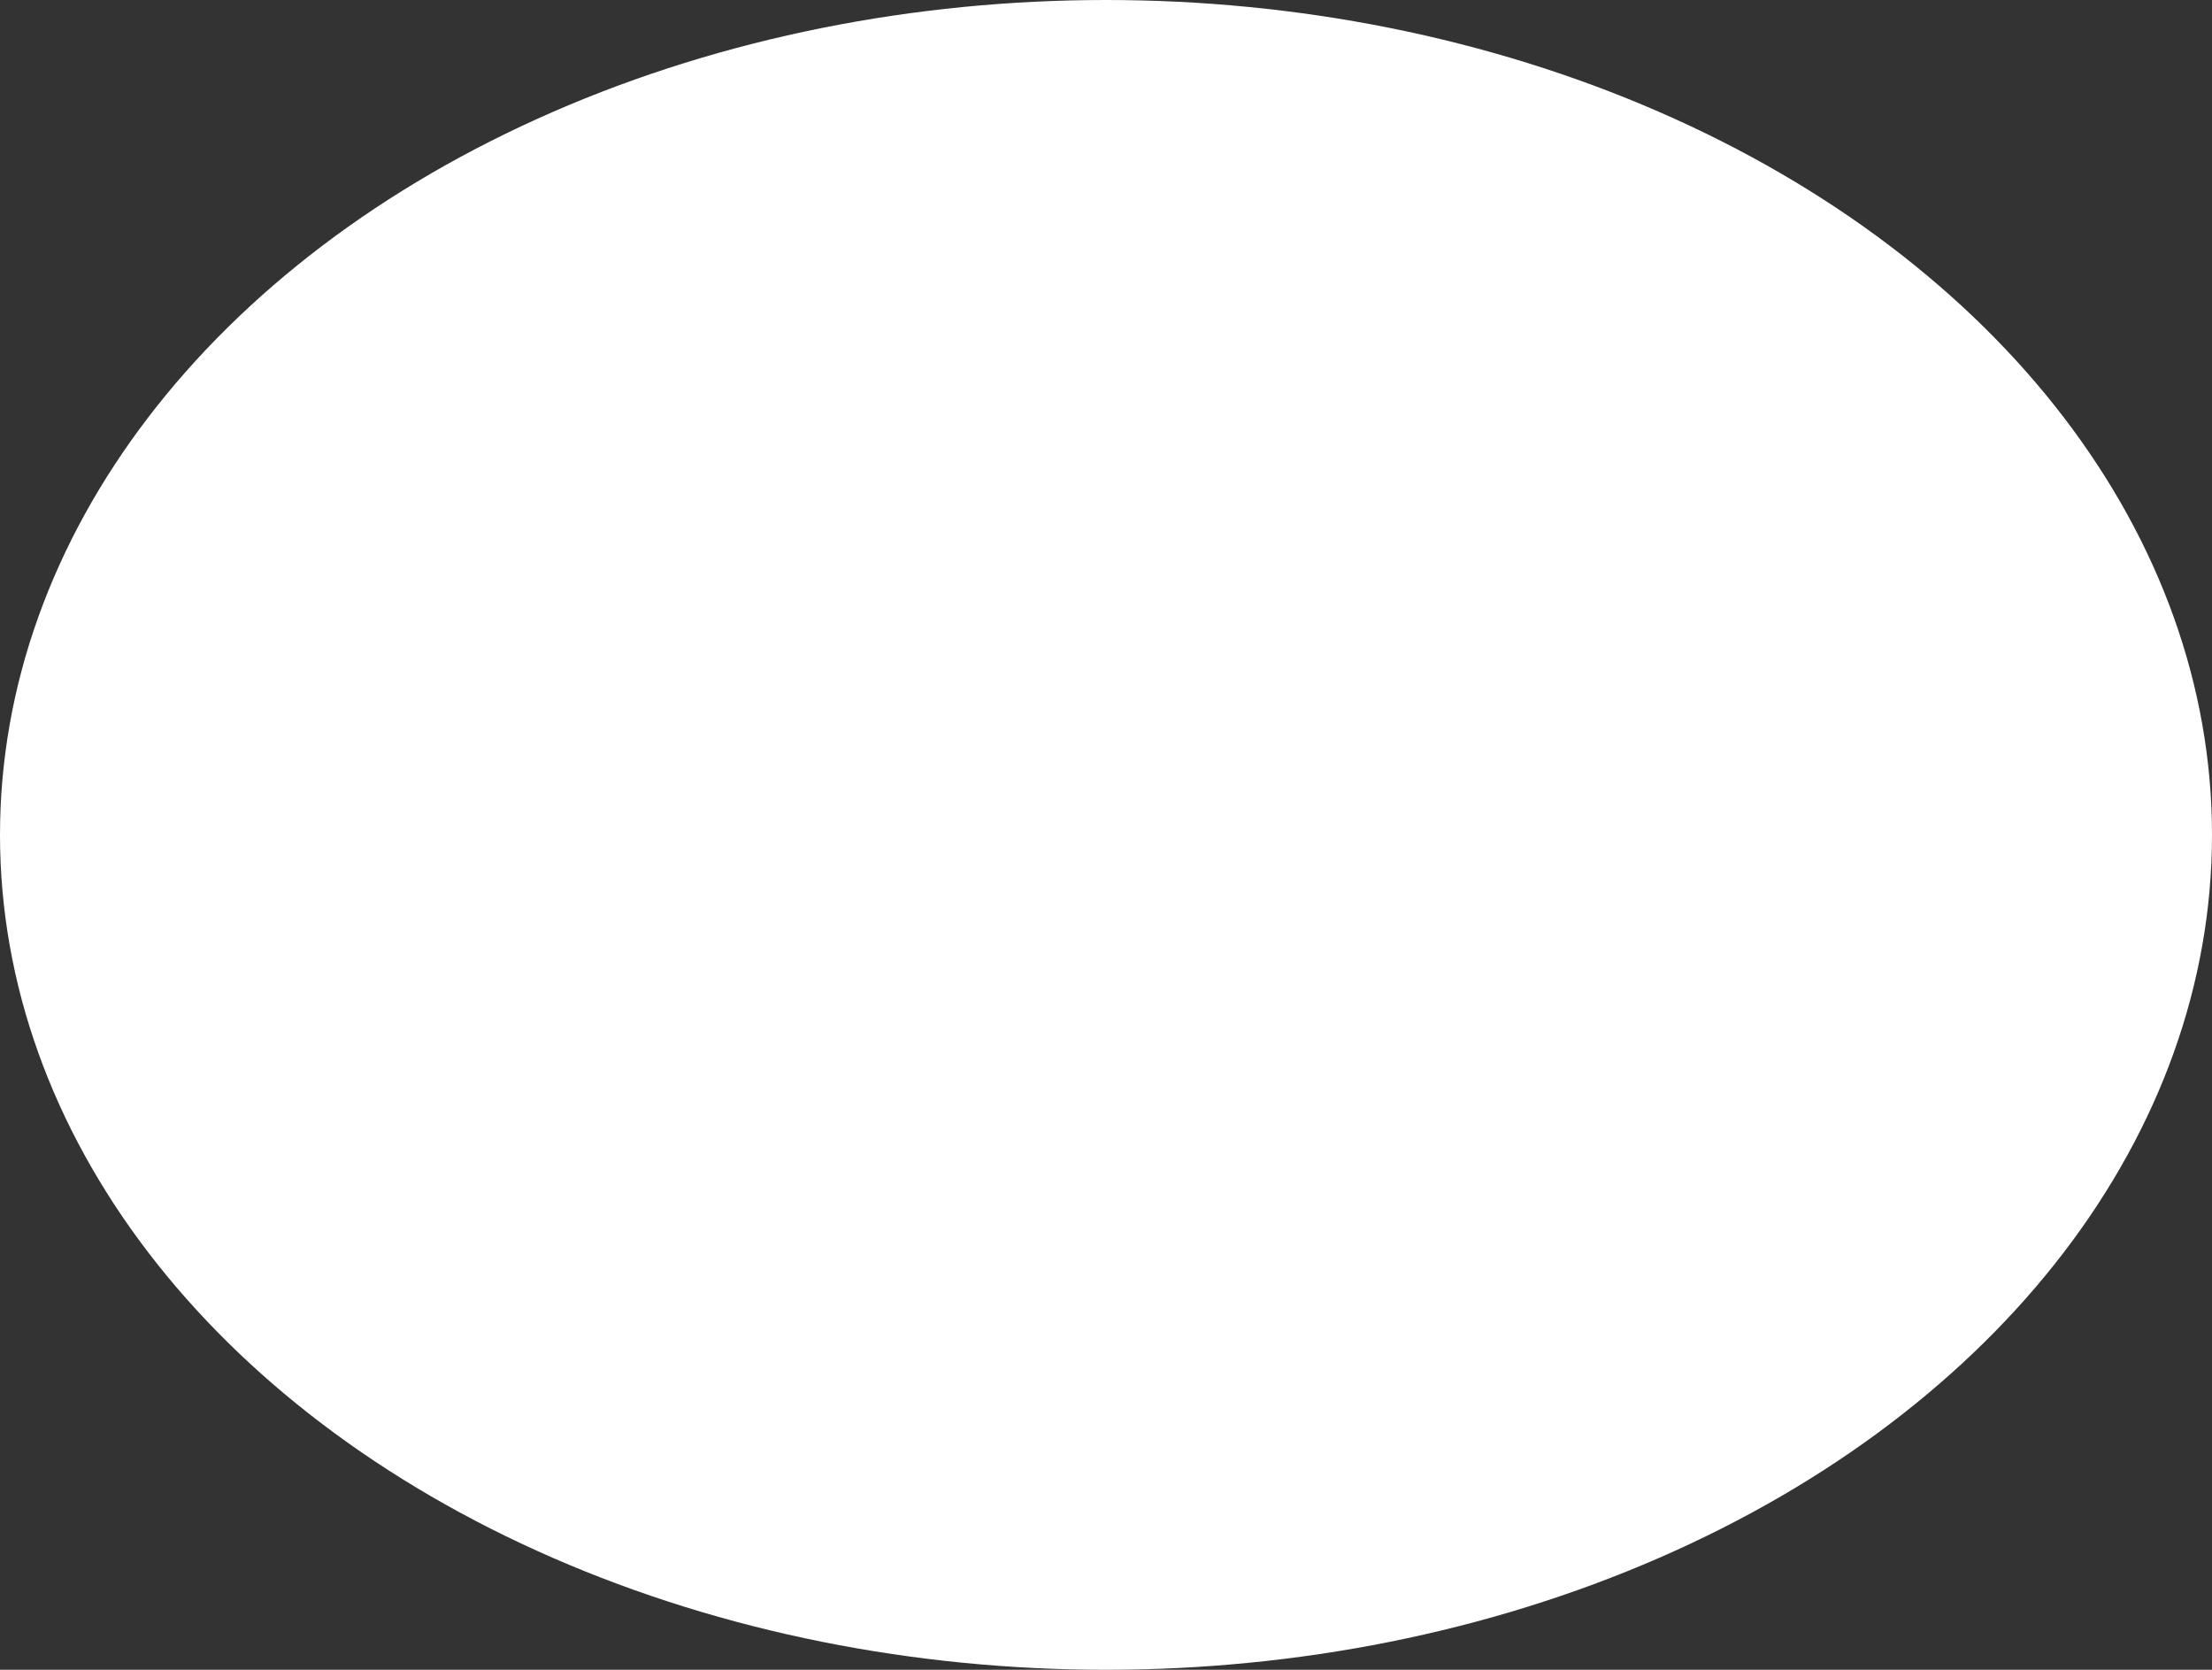 <svg xmlns="http://www.w3.org/2000/svg" width="2393" height="1806" viewBox="0 0 2393 1806"><rect x="0" y="0" width="2393" height="1806" fill="#333333" stroke="none"/><ellipse id="circle6" cx="1196.5" cy="903" rx="1196.5" ry="903" fill="#fff"></ellipse></svg>